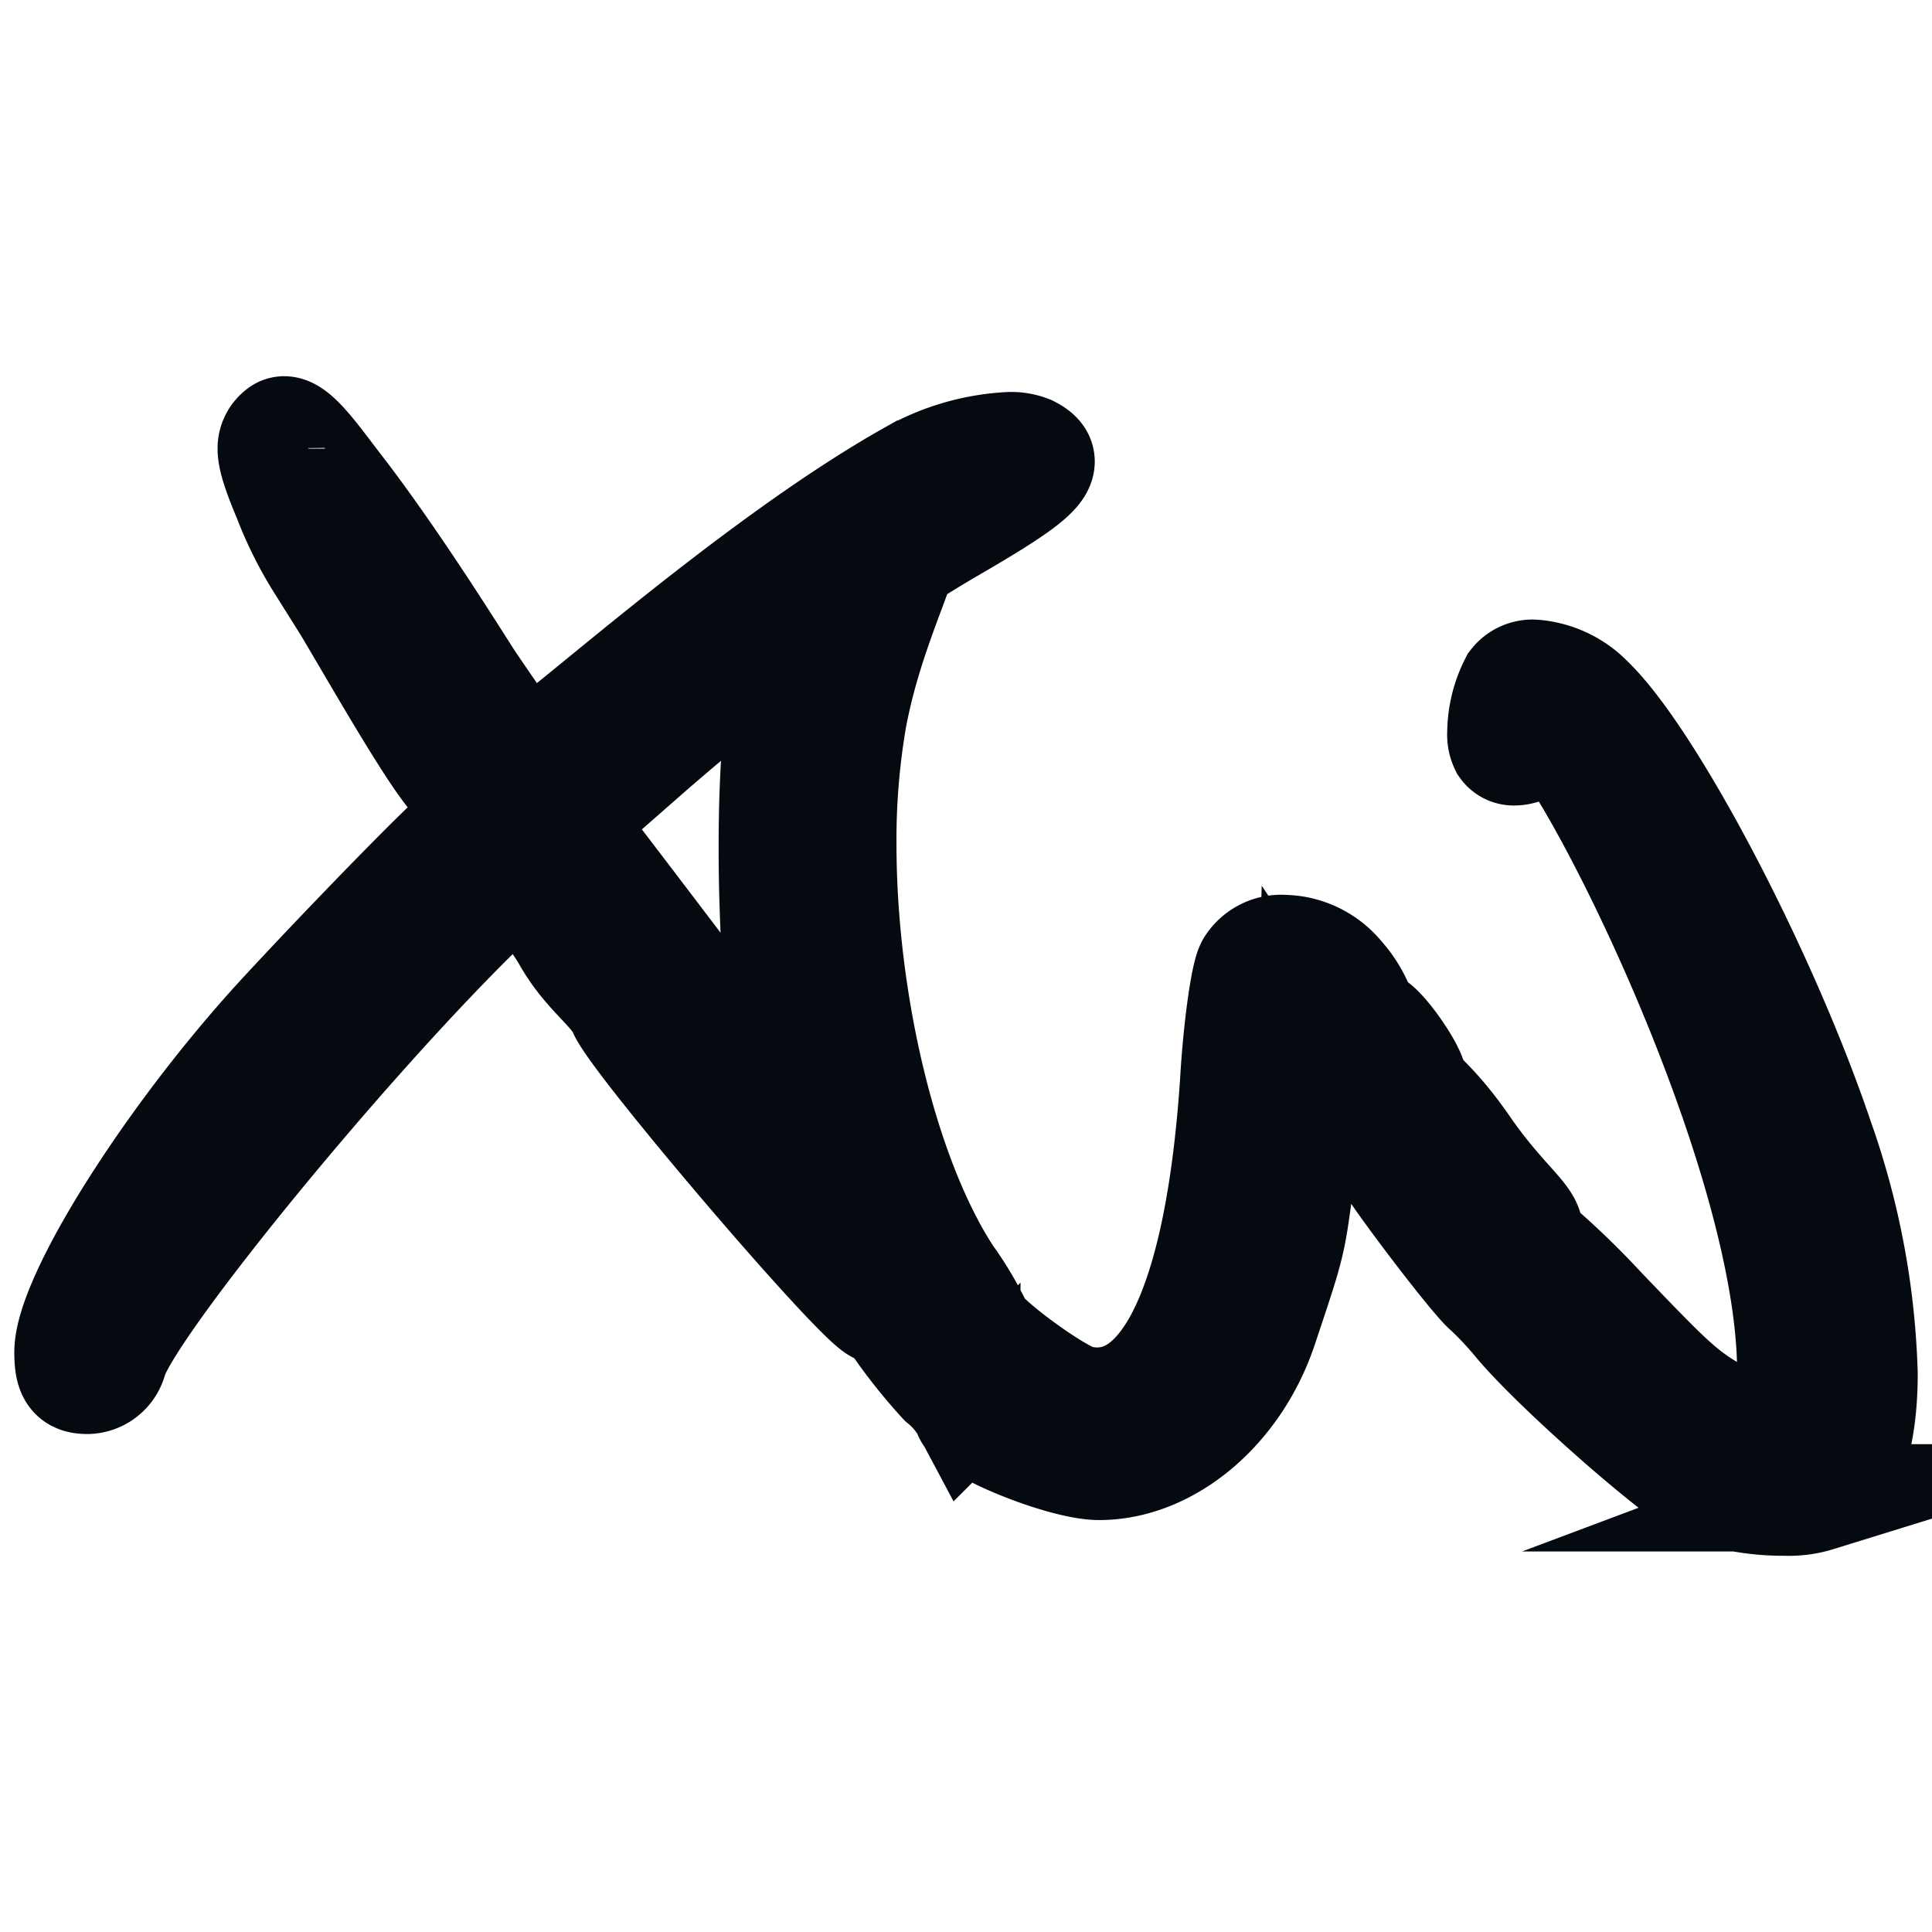 <svg xmlns="http://www.w3.org/2000/svg" xmlns:xlink="http://www.w3.org/1999/xlink" width="180" height="180" viewBox="0 0 180 180"><defs><clipPath id="b"><rect width="180" height="180"/></clipPath></defs><g id="a" clip-path="url(#b)"><path d="M-4326.47,2665.317c-2.525-1.112-13.836-11.01-17.574-15.453a32.466,32.466,0,0,0-2.828-3.03c-1.212-.909-9.7-12.12-9.7-12.827,0-1.112-.4.5-4.141-5.152l-2.626-3.939-.1,3.434a31.123,31.123,0,0,1-.4,5.151c-.2.909-.5,3.535-.809,5.656-.5,3.636-.909,4.747-3.029,11.11-2.526,7.575-8.888,12.928-15.353,12.928-3.434,0-12.321-3.636-12.321-5.049a9.289,9.289,0,0,0-2.324-2.828,49.755,49.755,0,0,1-5.056-6.533,1.242,1.242,0,0,1-.134.007,2.169,2.169,0,0,1-.785-.177c-1.918-.707-22.422-24.745-23.836-27.877-.807-1.919-3.232-3.333-5.151-6.666a18,18,0,0,0-3.13-4.04c-.688-.688-1.118-1.1-1.631-1.1-.768,0-1.725.922-4.025,3.222-13.129,13.03-32.118,36.461-33.431,41.107a2.578,2.578,0,0,1-2.424,1.919c-1.414,0-1.819-.606-1.819-2.626,0-5.051,9.495-20.1,19.8-31.31,6.06-6.566,16.462-17.272,17.271-17.574a1.04,1.04,0,0,0,.7-1.056,6.583,6.583,0,0,0-1.912-3.59c-2.727-3.031-11.111-18.383-12.424-19.9a35.094,35.094,0,0,1-3.029-6.06c-1.021-2.437-1.468-3.793-1.468-4.692a1.942,1.942,0,0,1,.761-1.569.637.637,0,0,1,.445-.177c1.22,0,3.288,3.084,5.514,5.933,5.15,6.767,10.6,15.554,11.716,17.271.049.075,4.877,7.283,5.3,7.283,1.394,0,20.469-17.706,35.909-26.372a20.87,20.87,0,0,1,9.111-2.643,4.608,4.608,0,0,1,1.9.319c.69.345,1.069.707,1.069,1.158,0,1.131-2.39,2.82-8.241,6.215q-2.287,1.33-4.655,2.844c-1.063,3.3-3.43,8.462-4.621,14.867a66.809,66.809,0,0,0-.956,11.7c0,14.5,3.791,30.939,9.844,40.217a31.425,31.425,0,0,1,2.727,4.545c0,1.01,7.474,6.565,9.494,6.968a7.671,7.671,0,0,0,1.64.183c6.939,0,11.389-10.343,12.7-29.574.3-5.252,1.009-10.2,1.515-11.009a3.465,3.465,0,0,1,3.184-1.585,7.021,7.021,0,0,1,5.3,2.594,10.088,10.088,0,0,1,2.02,3.434.89.89,0,0,0,.808.909c.808,0,3.837,4.241,3.939,5.453.1,1.01,1.817,1.616,5.049,6.364,3.333,4.747,5.758,6.262,5.758,7.677a1.45,1.45,0,0,0,.706,1.313,75.106,75.106,0,0,1,6.06,5.858c7.071,7.373,7.677,7.979,11.918,10.3a8.754,8.754,0,0,0,3.616,1.344c1.722,0,2.042-2.02,2.042-5.836,0-21.512-20.207-60.476-23.012-60.476-.2,0-.313.2-.32.632a2.469,2.469,0,0,1-2.41,2.108,1.171,1.171,0,0,1-1.024-.492,2.546,2.546,0,0,1-.244-1.292,10.456,10.456,0,0,1,1.153-4.667,2.272,2.272,0,0,1,1.972-.865,8.149,8.149,0,0,1,5.2,2.482c5.656,5.454,16.16,25.351,21.412,40.905a71.477,71.477,0,0,1,4.1,21.848c0,6.165-1.44,10.507-4.307,11.583a9.118,9.118,0,0,1-3.07.4A21.8,21.8,0,0,1-4326.47,2665.317Zm-98.592-68.615-7.373,6.464,5.857,7.677c3.232,4.242,8.182,10.807,11.111,14.442.407.523,2.719,3.42,5.417,7.171a37.63,37.63,0,0,1-1.262-5.821,6.039,6.039,0,0,0-.908-2.121c-.5-.707-1.011-7.474-1.212-15.05q-.045-2.054-.045-3.983c0-8.457.654-15.109,1.993-19.786Q-4418.073,2590.623-4425.062,2596.7Z" transform="translate(4485.43 -2526.575)" fill="#040a10" stroke="#040a10" stroke-miterlimit="10" stroke-width="10"/></g></svg>